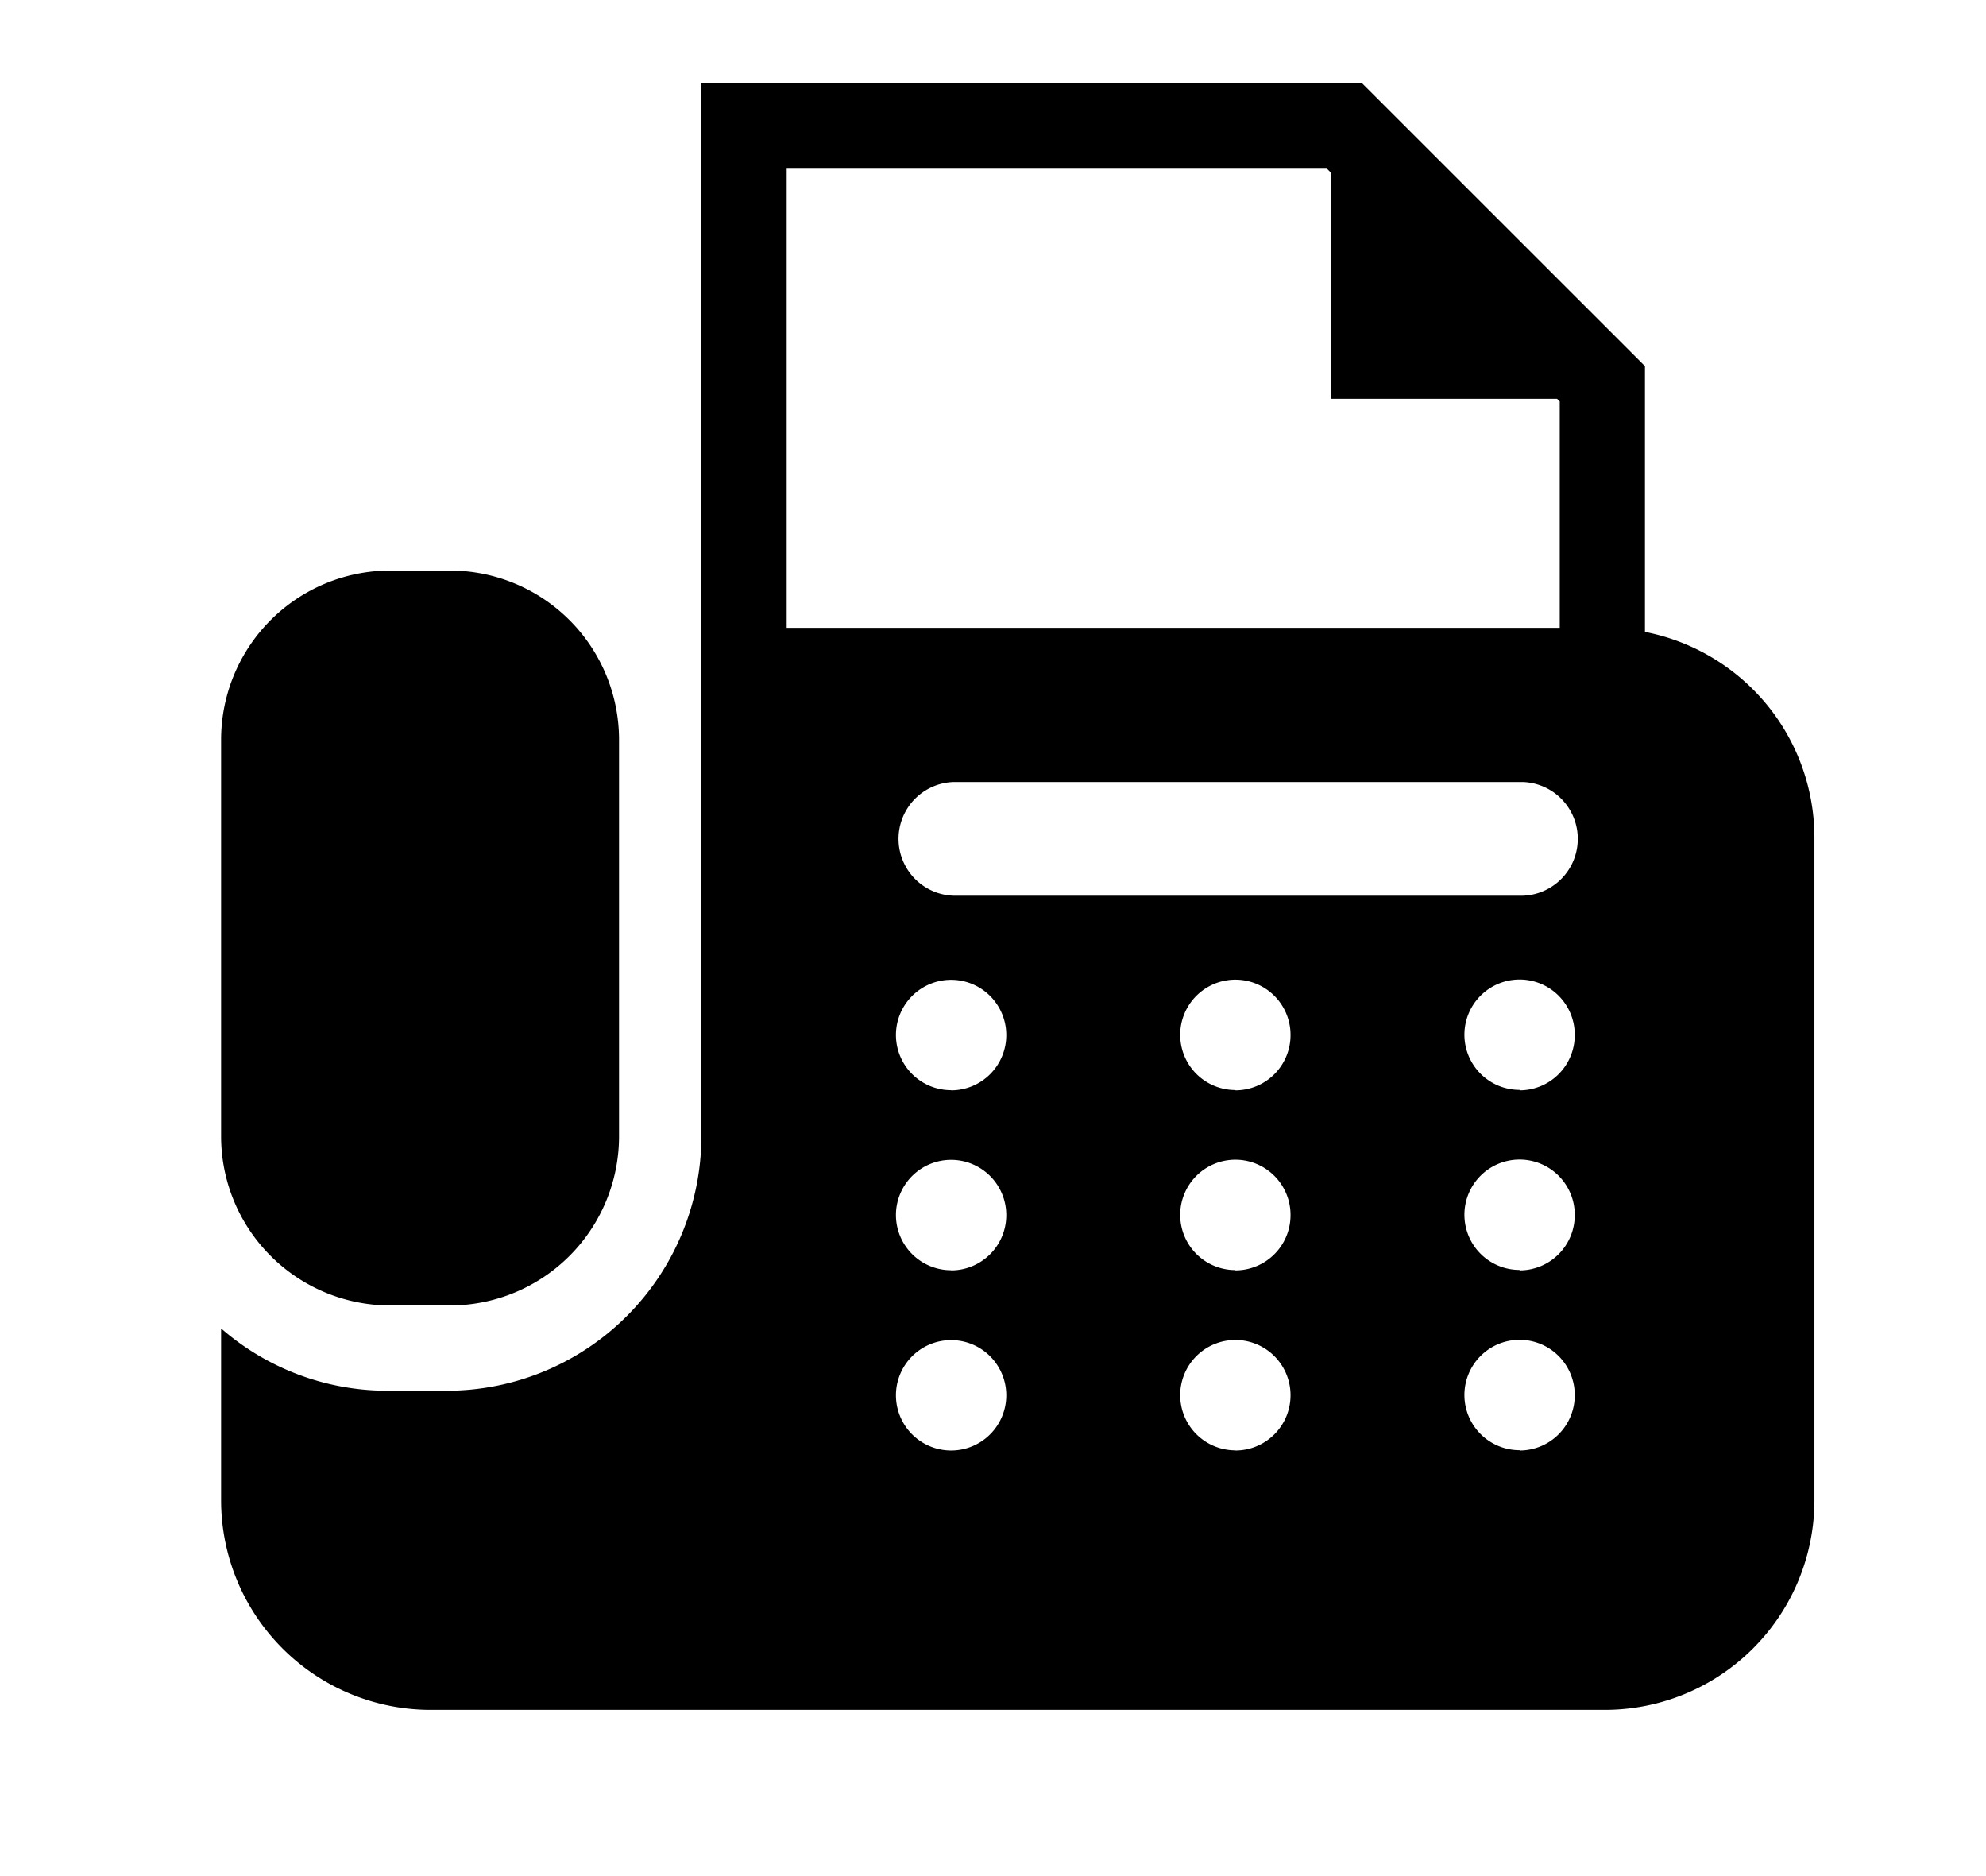 <svg xmlns="http://www.w3.org/2000/svg" width="54" height="51" viewBox="0 0 54 51">
  <g id="グループ_195" data-name="グループ 195" transform="translate(-5109 10279)">
    <rect id="長方形_137" data-name="長方形 137" width="54" height="51" transform="translate(5109 -10279)" fill="none"/>
    <g id="FAXの無料アイコン4" transform="translate(5115.012 -10276.733)">
      <path id="パス_29" data-name="パス 29" d="M9.762,173.346h1.62a4.6,4.6,0,0,0,4.6-4.6V157.968a4.6,4.6,0,0,0-4.6-4.6H9.762a4.6,4.6,0,0,0-4.6,4.6v10.779A4.6,4.6,0,0,0,9.762,173.346Z" transform="translate(-5.162 -140.125)"/>
      <path id="パス_30" data-name="パス 30" d="M43.876,14.911V7.685L36.189,0H18.22V28.621A6.926,6.926,0,0,1,11.3,35.539H9.683a6.881,6.881,0,0,1-4.522-1.694v4.669a5.7,5.7,0,0,0,5.7,5.7H42.784a5.7,5.7,0,0,0,5.7-5.7V20.5A5.7,5.7,0,0,0,43.876,14.911ZM20.539,2.318h14.69l.119.118V8.573h6.138l.073.072V14.8H20.539ZM25.01,37.163a1.5,1.5,0,1,1,1.5-1.5A1.5,1.5,0,0,1,25.01,37.163Zm0-4.9a1.5,1.5,0,1,1,1.5-1.5A1.5,1.5,0,0,1,25.01,32.267Zm0-4.894a1.5,1.5,0,1,1,1.5-1.5A1.5,1.5,0,0,1,25.01,27.373Zm7.729,9.79a1.5,1.5,0,1,1,1.5-1.5A1.5,1.5,0,0,1,32.739,37.163Zm0-4.9a1.5,1.5,0,1,1,1.5-1.5A1.5,1.5,0,0,1,32.739,32.267Zm0-4.894a1.5,1.5,0,1,1,1.5-1.5A1.5,1.5,0,0,1,32.739,27.373Zm7.728,9.79a1.5,1.5,0,1,1,1.5-1.5A1.5,1.5,0,0,1,40.467,37.163Zm0-4.9a1.5,1.5,0,1,1,1.5-1.5A1.5,1.5,0,0,1,40.467,32.267Zm0-4.894a1.5,1.5,0,1,1,1.5-1.5A1.5,1.5,0,0,1,40.467,27.373Zm.075-5.279H25.087a1.546,1.546,0,0,1,0-3.091H40.543a1.546,1.546,0,0,1,0,3.091Z" transform="translate(-5.161)"/>
    </g>
    <rect id="長方形_133" data-name="長方形 133" width="54" height="51" transform="translate(5109 -10279)" fill="none"/>
  </g>
</svg>
